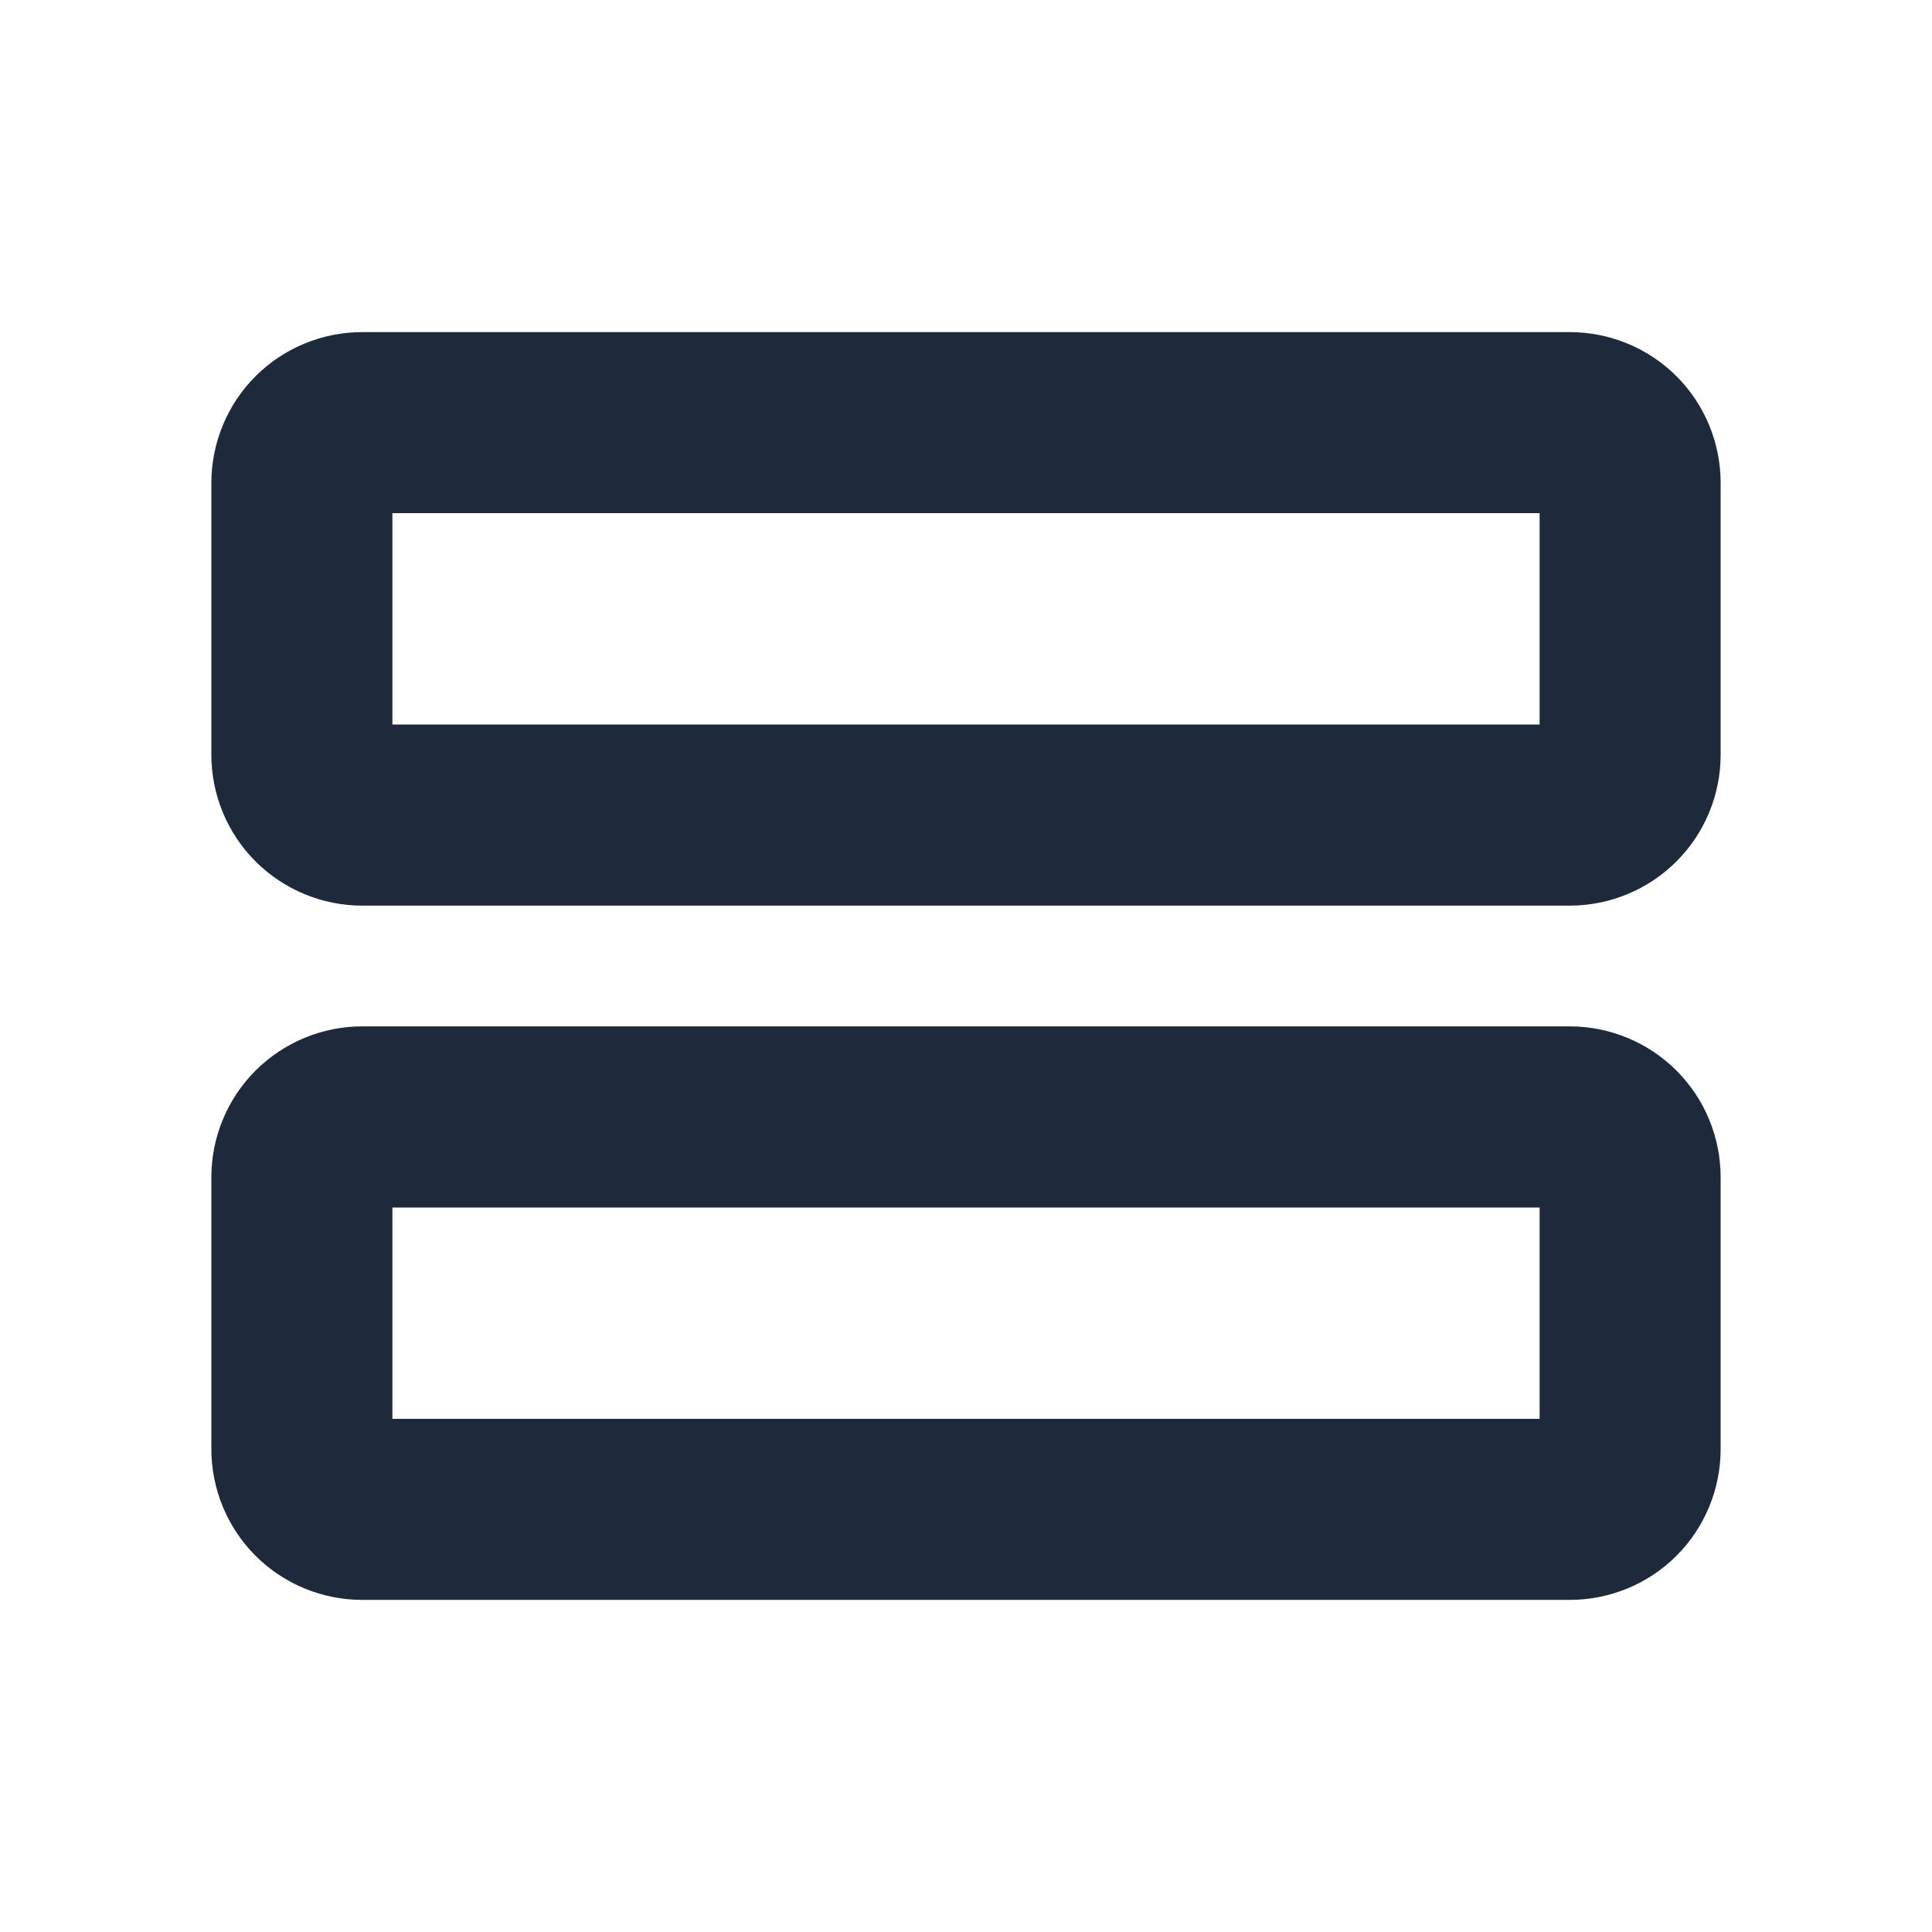 <svg width="20" height="20" viewBox="0 0 20 20" fill="none" xmlns="http://www.w3.org/2000/svg">
<path d="M16.25 10.625H3.75C3.336 10.625 2.938 10.79 2.645 11.083C2.352 11.376 2.188 11.773 2.188 12.188V15C2.188 15.414 2.352 15.812 2.645 16.105C2.938 16.398 3.336 16.562 3.75 16.562H16.25C16.664 16.562 17.062 16.398 17.355 16.105C17.648 15.812 17.812 15.414 17.812 15V12.188C17.812 11.773 17.648 11.376 17.355 11.083C17.062 10.79 16.664 10.625 16.25 10.625ZM15.938 14.688H4.062V12.5H15.938V14.688ZM16.25 3.438H3.75C3.336 3.438 2.938 3.602 2.645 3.895C2.352 4.188 2.188 4.586 2.188 5V7.812C2.188 8.227 2.352 8.624 2.645 8.917C2.938 9.21 3.336 9.375 3.75 9.375H16.25C16.664 9.375 17.062 9.21 17.355 8.917C17.648 8.624 17.812 8.227 17.812 7.812V5C17.812 4.586 17.648 4.188 17.355 3.895C17.062 3.602 16.664 3.438 16.25 3.438ZM15.938 7.5H4.062V5.312H15.938V7.5Z" fill="#1E293B"/>
</svg>
